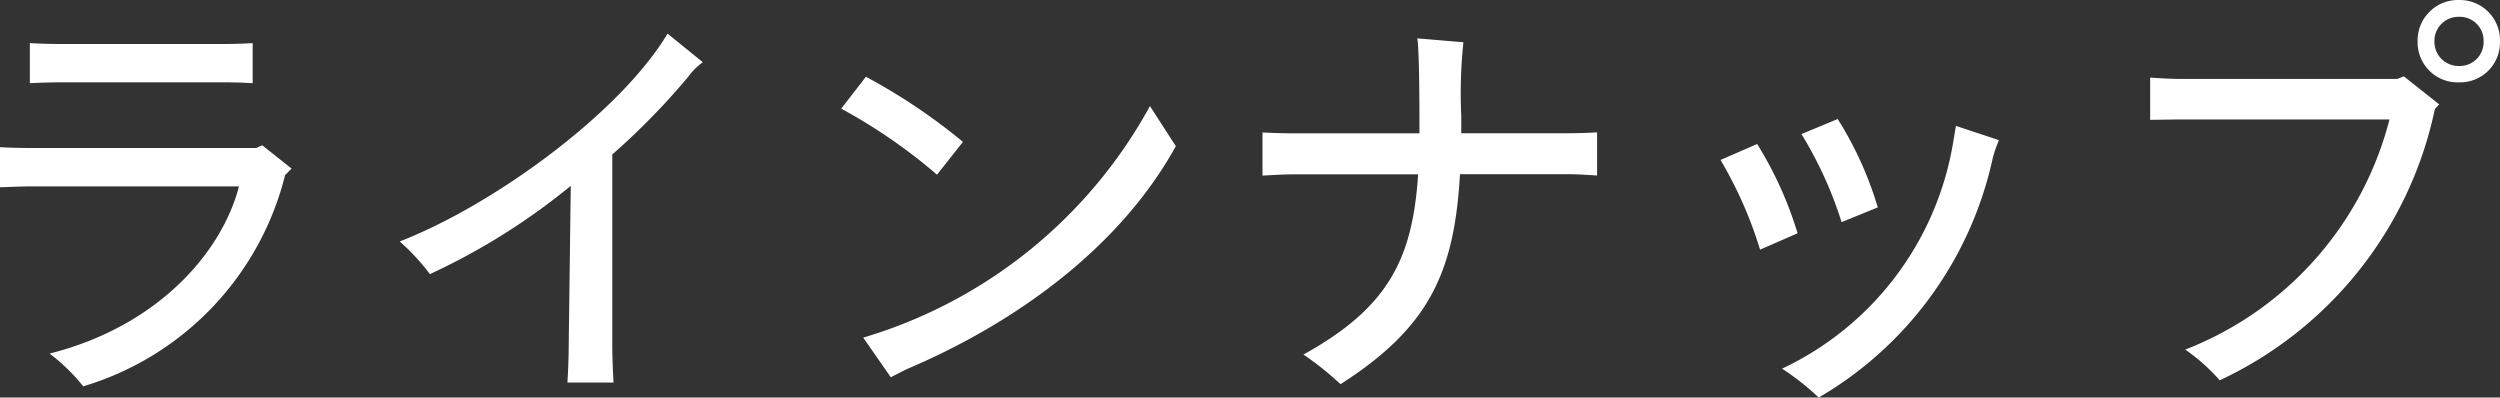 <svg xmlns="http://www.w3.org/2000/svg" width="92.769" height="14.752" viewBox="0 0 92.769 14.752">
  <rect x="0" y="0" width="92.769" height="14.752" fill="#333333" stroke="none"/>
  <path id="パス_1804" data-name="パス 1804" d="M11.152-10.816c.32,0,.72.016.944.032v-1.488c-.256.016-.7.032-.944.032H4.9c-.352,0-.832-.016-1.072-.032v1.488c.256-.016.752-.032,1.072-.032Zm1.3,2.336-.224.1H3.888c-.448,0-1.024-.016-1.168-.032v1.488c.144,0,.752-.032,1.168-.032h7.7C10.944-4.48,8.56-1.76,4.56-.752A6.982,6.982,0,0,1,5.808.464,10.948,10.948,0,0,0,13.3-7.376l.24-.24Zm15.04-4.144C25.744-9.7,21.056-6.272,17.552-4.912A8.014,8.014,0,0,1,18.672-3.7,24.353,24.353,0,0,0,23.9-6.976L23.824-1.1c0,.544-.032,1.184-.048,1.424h1.712c-.016-.24-.048-.9-.048-1.424v-7.04a26.224,26.224,0,0,0,2.816-2.88,2.374,2.374,0,0,1,.544-.544Zm10,5.232.96-1.216a21.789,21.789,0,0,0-3.6-2.416L33.936-9.84A20.264,20.264,0,0,1,37.488-7.392Zm7.9-2.544a17.944,17.944,0,0,1-10.64,8.592L35.776.128c.112-.064.32-.16.56-.288,4.048-1.712,7.936-4.512,10.016-8.288Zm15.52,1.008H56.944v-.64a17.969,17.969,0,0,1,.08-2.736l-1.712-.144c.064.368.08,1.9.08,3.024v.5H50.736c-.352,0-.864-.016-1.168-.032v1.6c.3-.016.848-.048,1.168-.048h4.608c-.208,3.136-1.1,4.944-4.256,6.688a11.547,11.547,0,0,1,1.376,1.1c3.28-2.1,4.224-4.128,4.432-7.792h4.016c.32,0,.8.032,1.072.048v-1.6C61.744-8.944,61.28-8.928,60.912-8.928Zm10.144,3.3L72.4-6.176a13.181,13.181,0,0,0-1.488-3.28l-1.344.56A14.626,14.626,0,0,1,71.056-5.632ZM70.208.88a13.63,13.63,0,0,0,6.464-8.912,5.081,5.081,0,0,1,.224-.64L75.3-9.2l-.1.592A11.324,11.324,0,0,1,68.848-.192,9.586,9.586,0,0,1,70.208.88ZM68.032-4.608l1.392-.608a13.832,13.832,0,0,0-1.5-3.312l-1.36.592A15.247,15.247,0,0,1,68.032-4.608Zm25.936-9.264a1.5,1.5,0,0,0-1.536,1.536,1.484,1.484,0,0,0,1.536,1.52,1.48,1.48,0,0,0,1.52-1.52A1.493,1.493,0,0,0,93.968-13.872Zm0,2.448a.892.892,0,0,1-.912-.912.892.892,0,0,1,.912-.912.883.883,0,0,1,.912.912A.883.883,0,0,1,93.968-11.424Zm-2.288.48h-8.1c-.352,0-.816-.032-1.072-.048v1.568l1.072-.016h7.808A12.485,12.485,0,0,1,83.808-.9,6.946,6.946,0,0,1,85.088.24,14.364,14.364,0,0,0,93.072-9.824l.16-.176L91.92-11.04Z" transform="translate(-2.72 13.872)" fill="#fff"/>
</svg>
